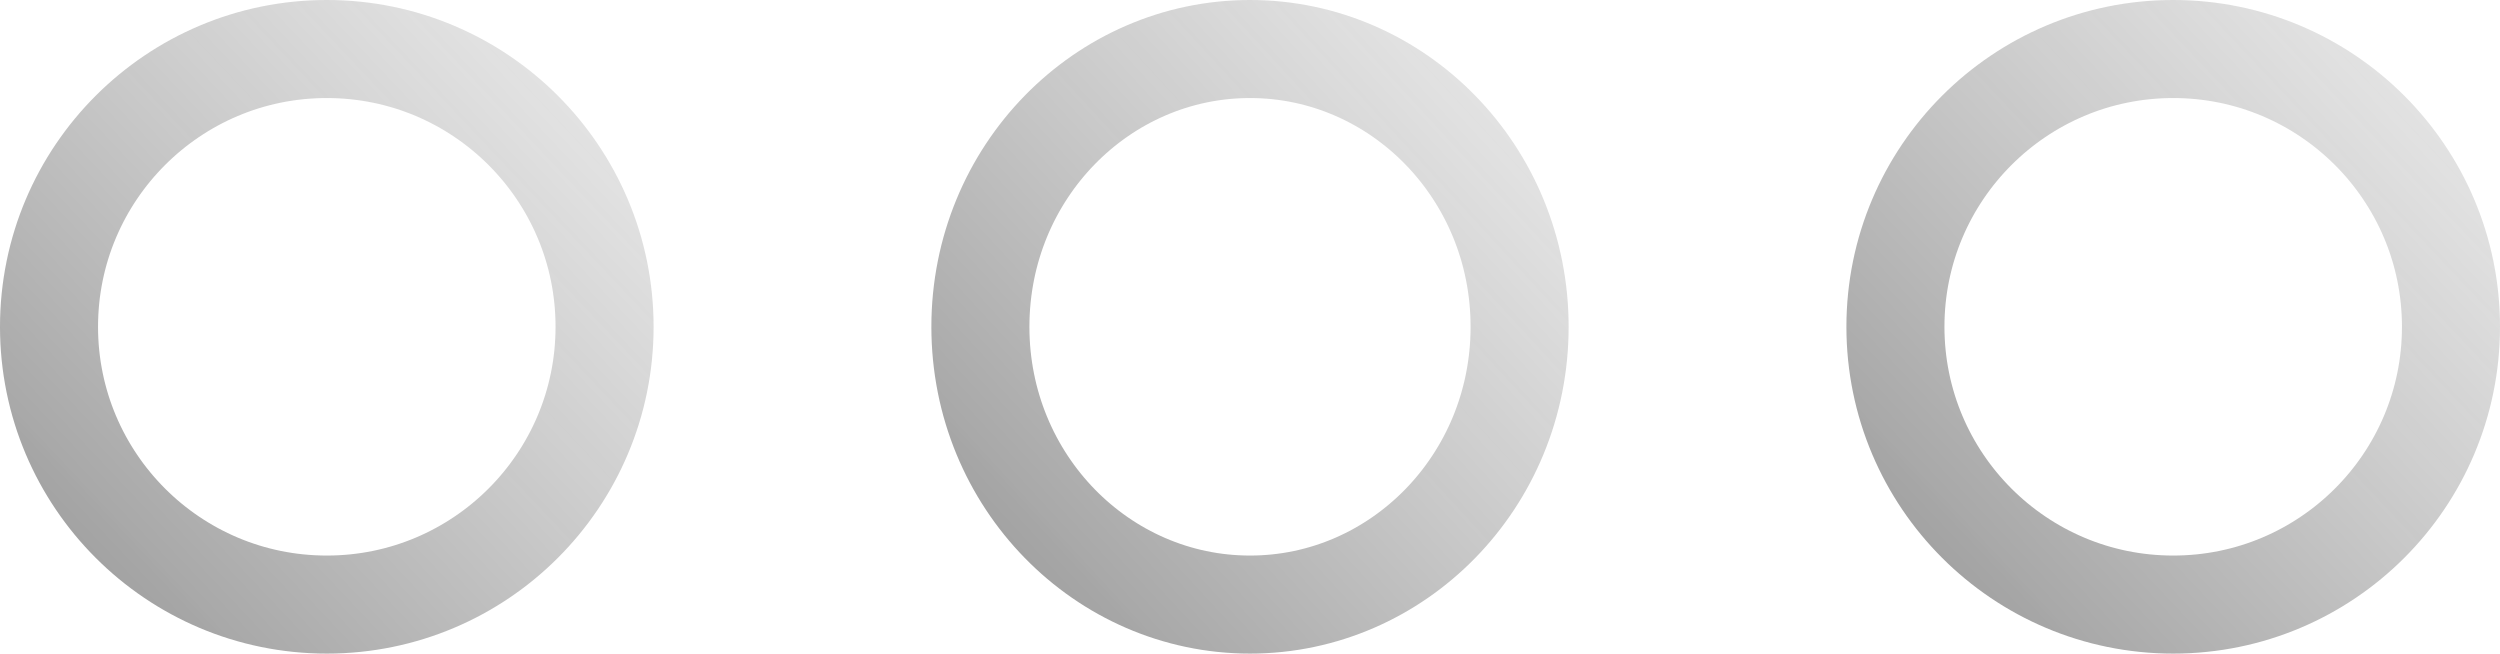 <?xml version="1.0" encoding="UTF-8"?> <svg xmlns="http://www.w3.org/2000/svg" width="153" height="40" viewBox="0 0 153 40" fill="none"> <circle cx="20" cy="20" r="17" stroke="url(#paint0_linear_318_207)" stroke-opacity="0.68" stroke-width="6"></circle> <path d="M93 20C93 29.461 85.542 37 76.5 37C67.458 37 60 29.461 60 20C60 10.539 67.458 3 76.5 3C85.542 3 93 10.539 93 20Z" stroke="url(#paint1_linear_318_207)" stroke-opacity="0.68" stroke-width="6"></path> <circle cx="133" cy="20" r="17" stroke="url(#paint2_linear_318_207)" stroke-opacity="0.68" stroke-width="6"></circle> <defs> <linearGradient id="paint0_linear_318_207" x1="-11.875" y1="55.312" x2="61" y2="-13.5" gradientUnits="userSpaceOnUse"> <stop stop-color="#1E1E1E"></stop> <stop offset="1" stop-color="#ACACAC" stop-opacity="0"></stop> </linearGradient> <linearGradient id="paint1_linear_318_207" x1="45.422" y1="55.312" x2="118.168" y2="-11.661" gradientUnits="userSpaceOnUse"> <stop stop-color="#1E1E1E"></stop> <stop offset="1" stop-color="#ACACAC" stop-opacity="0"></stop> </linearGradient> <linearGradient id="paint2_linear_318_207" x1="101.125" y1="55.312" x2="174" y2="-13.5" gradientUnits="userSpaceOnUse"> <stop stop-color="#1E1E1E"></stop> <stop offset="1" stop-color="#ACACAC" stop-opacity="0"></stop> </linearGradient> </defs> </svg> 